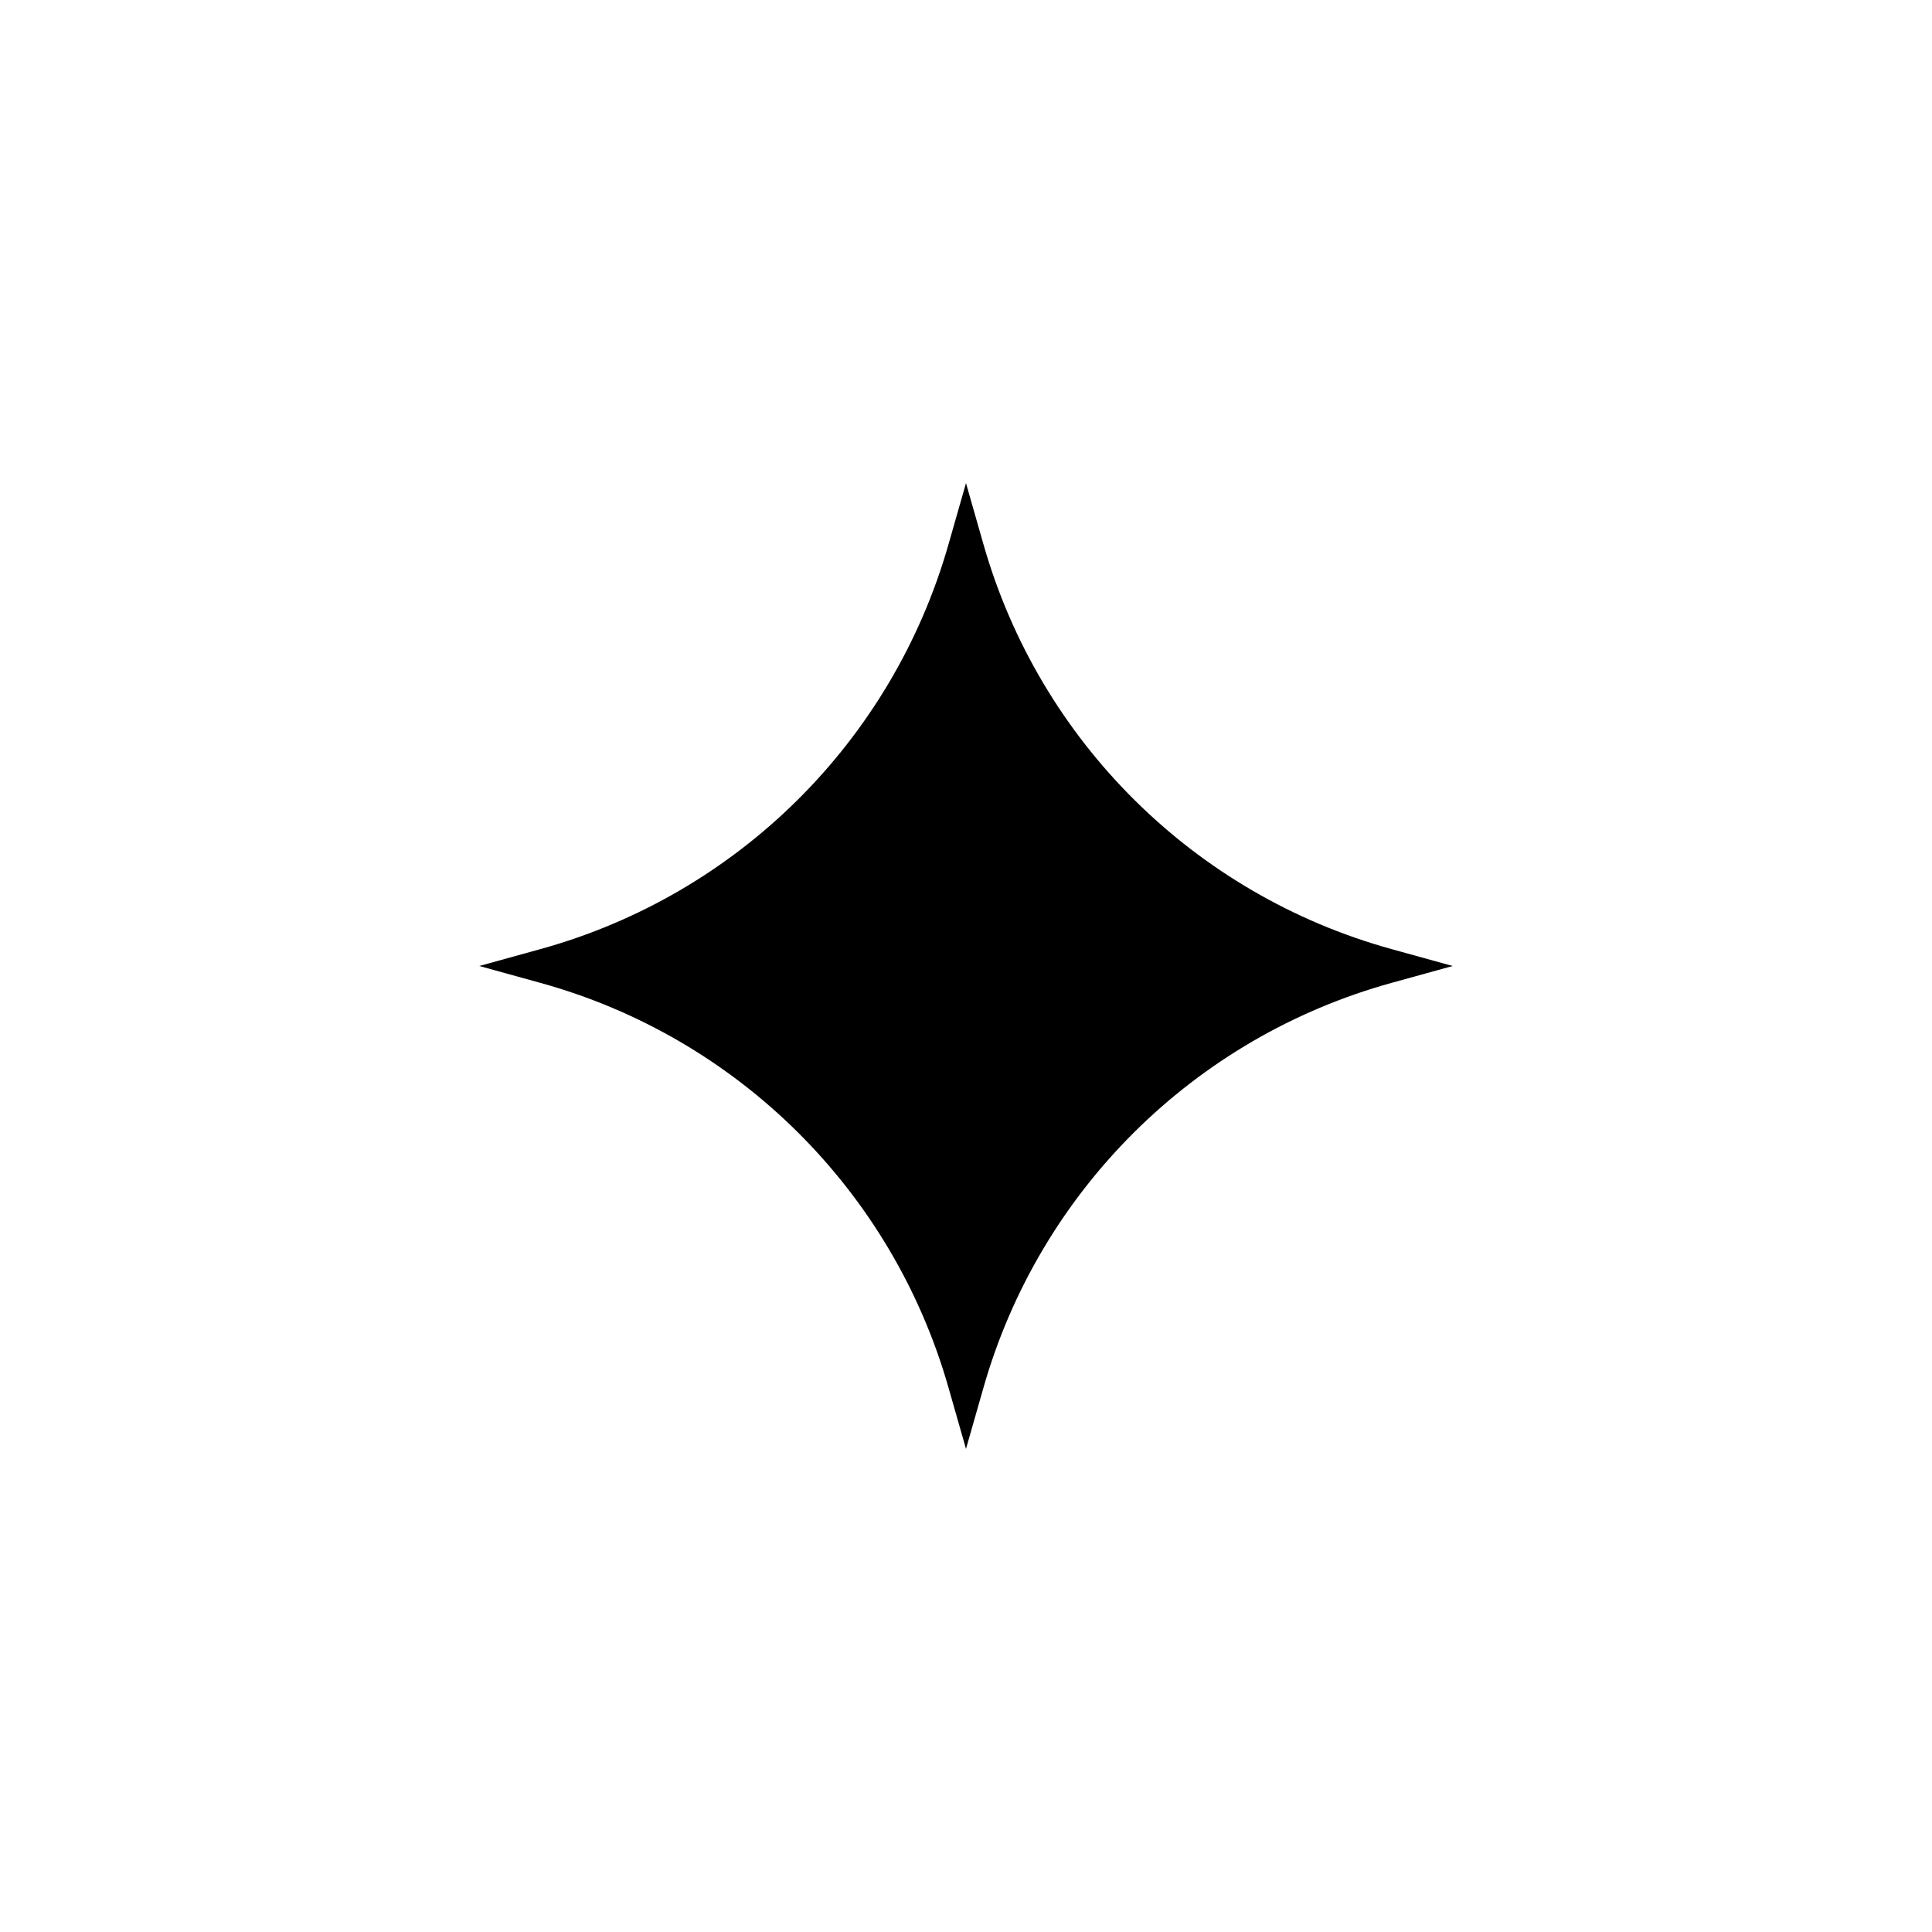 <?xml version="1.0" encoding="UTF-8"?>
<!-- Uploaded to: ICON Repo, www.svgrepo.com, Generator: ICON Repo Mixer Tools -->
<svg fill="#000000" width="800px" height="800px" version="1.1" viewBox="144 144 512 512" xmlns="http://www.w3.org/2000/svg">
 <path d="m404.63 511.74c14.871-52.16 55.84-92.805 108.12-107.26l16.223-4.481-16.223-4.484c-52.277-14.457-93.246-55.102-108.12-107.26l-4.633-16.223-4.637 16.223c-14.871 52.16-55.84 92.805-108.12 107.26l-16.223 4.484 16.223 4.484v-0.004c52.277 14.457 93.246 55.102 108.12 107.26l4.637 16.223z"/>
</svg>
